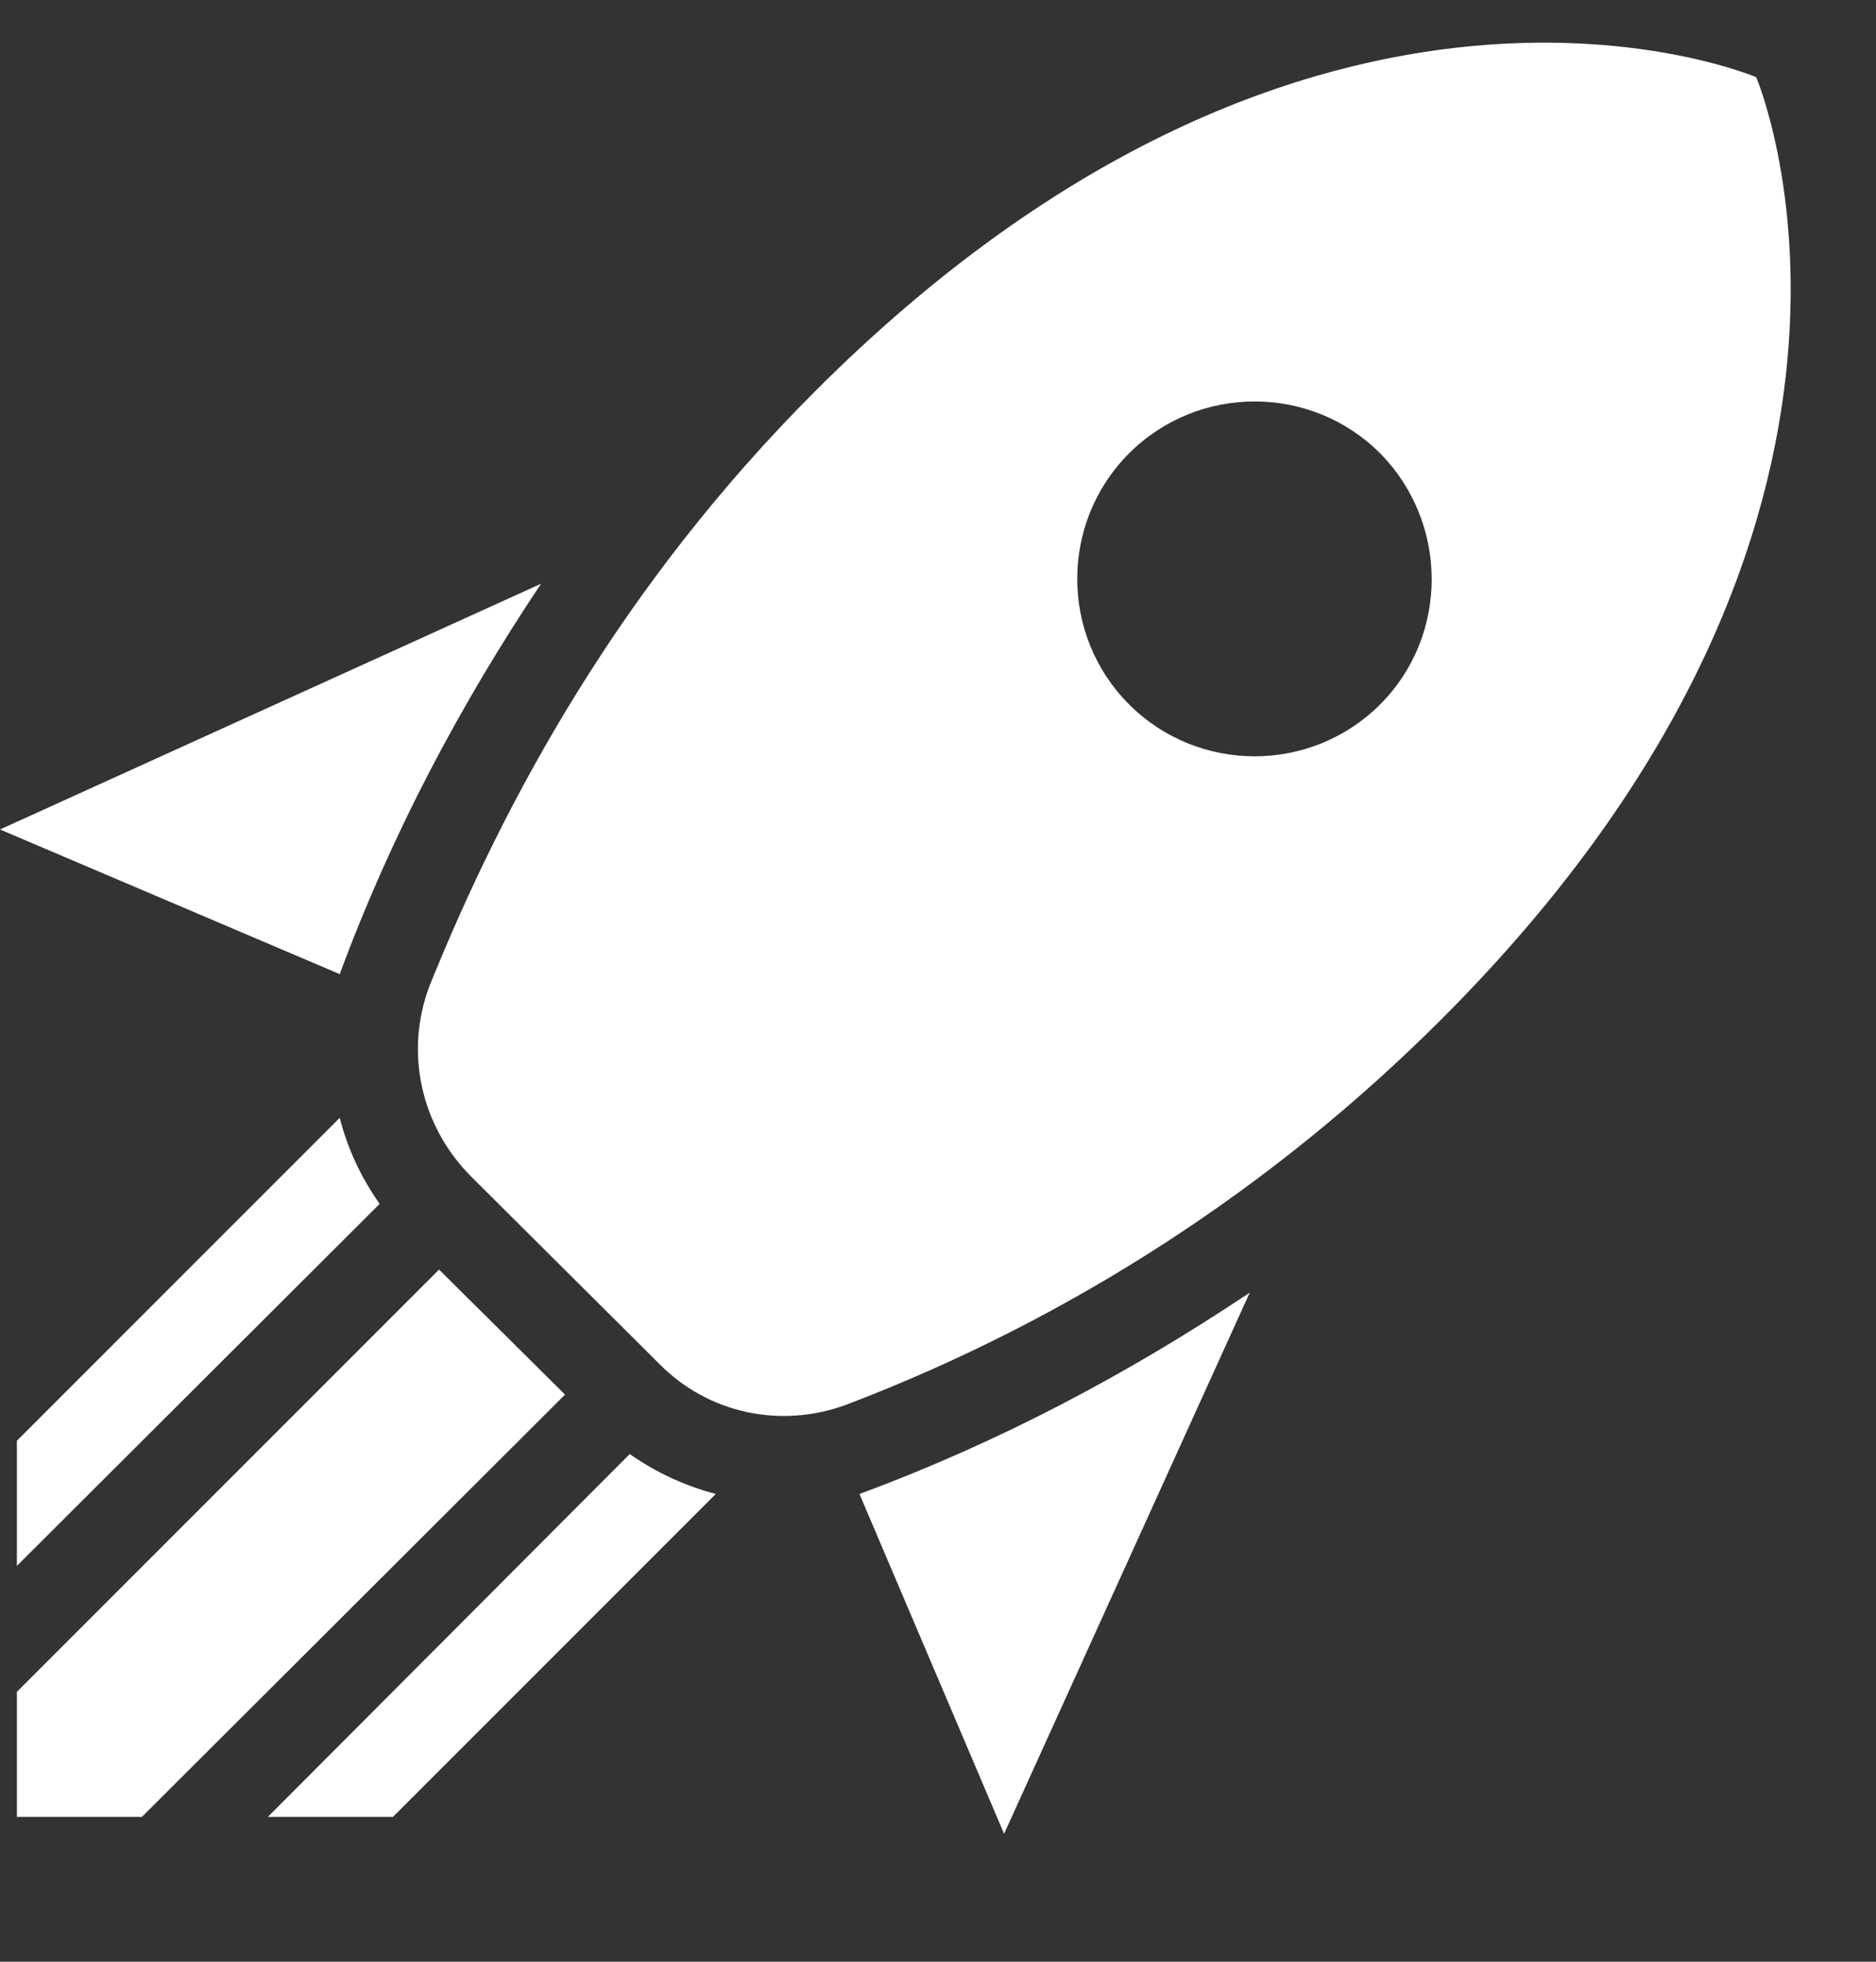 <svg width="22" height="23" viewBox="0 0 22 23" fill="none" xmlns="http://www.w3.org/2000/svg">
<rect x="0" y="0" width="22" height="23" fill="#333333" stroke="none"/>
<path d="M11.775 21.5L10.079 17.516C11.712 16.913 13.241 16.102 14.656 15.155L11.775 21.5ZM3.984 11.421L0 9.725L6.345 6.844C5.398 8.259 4.587 9.788 3.984 11.421ZM20.595 0.905C20.595 0.905 15.446 -1.301 9.559 4.587C7.281 6.865 5.919 9.372 5.034 11.566C4.743 12.347 4.941 13.2 5.513 13.782L7.728 15.987C8.3 16.57 9.153 16.757 9.934 16.466C12.553 15.467 14.932 13.925 16.913 11.941C22.8 6.054 20.595 0.905 20.595 0.905ZM13.241 8.259C12.43 7.447 12.43 6.126 13.241 5.315C14.053 4.504 15.374 4.504 16.185 5.315C16.986 6.126 16.996 7.447 16.185 8.259C15.374 9.07 14.053 9.07 13.241 8.259ZM4.608 21.302L8.394 17.516C8.04 17.423 7.697 17.267 7.385 17.048L3.141 21.302H4.608ZM0.198 21.302H1.664L6.626 16.351L5.149 14.885L0.198 19.836V21.302ZM0.198 18.359L4.452 14.115C4.233 13.803 4.077 13.47 3.984 13.106L0.198 16.892V18.359Z" fill="white"/>
</svg>
